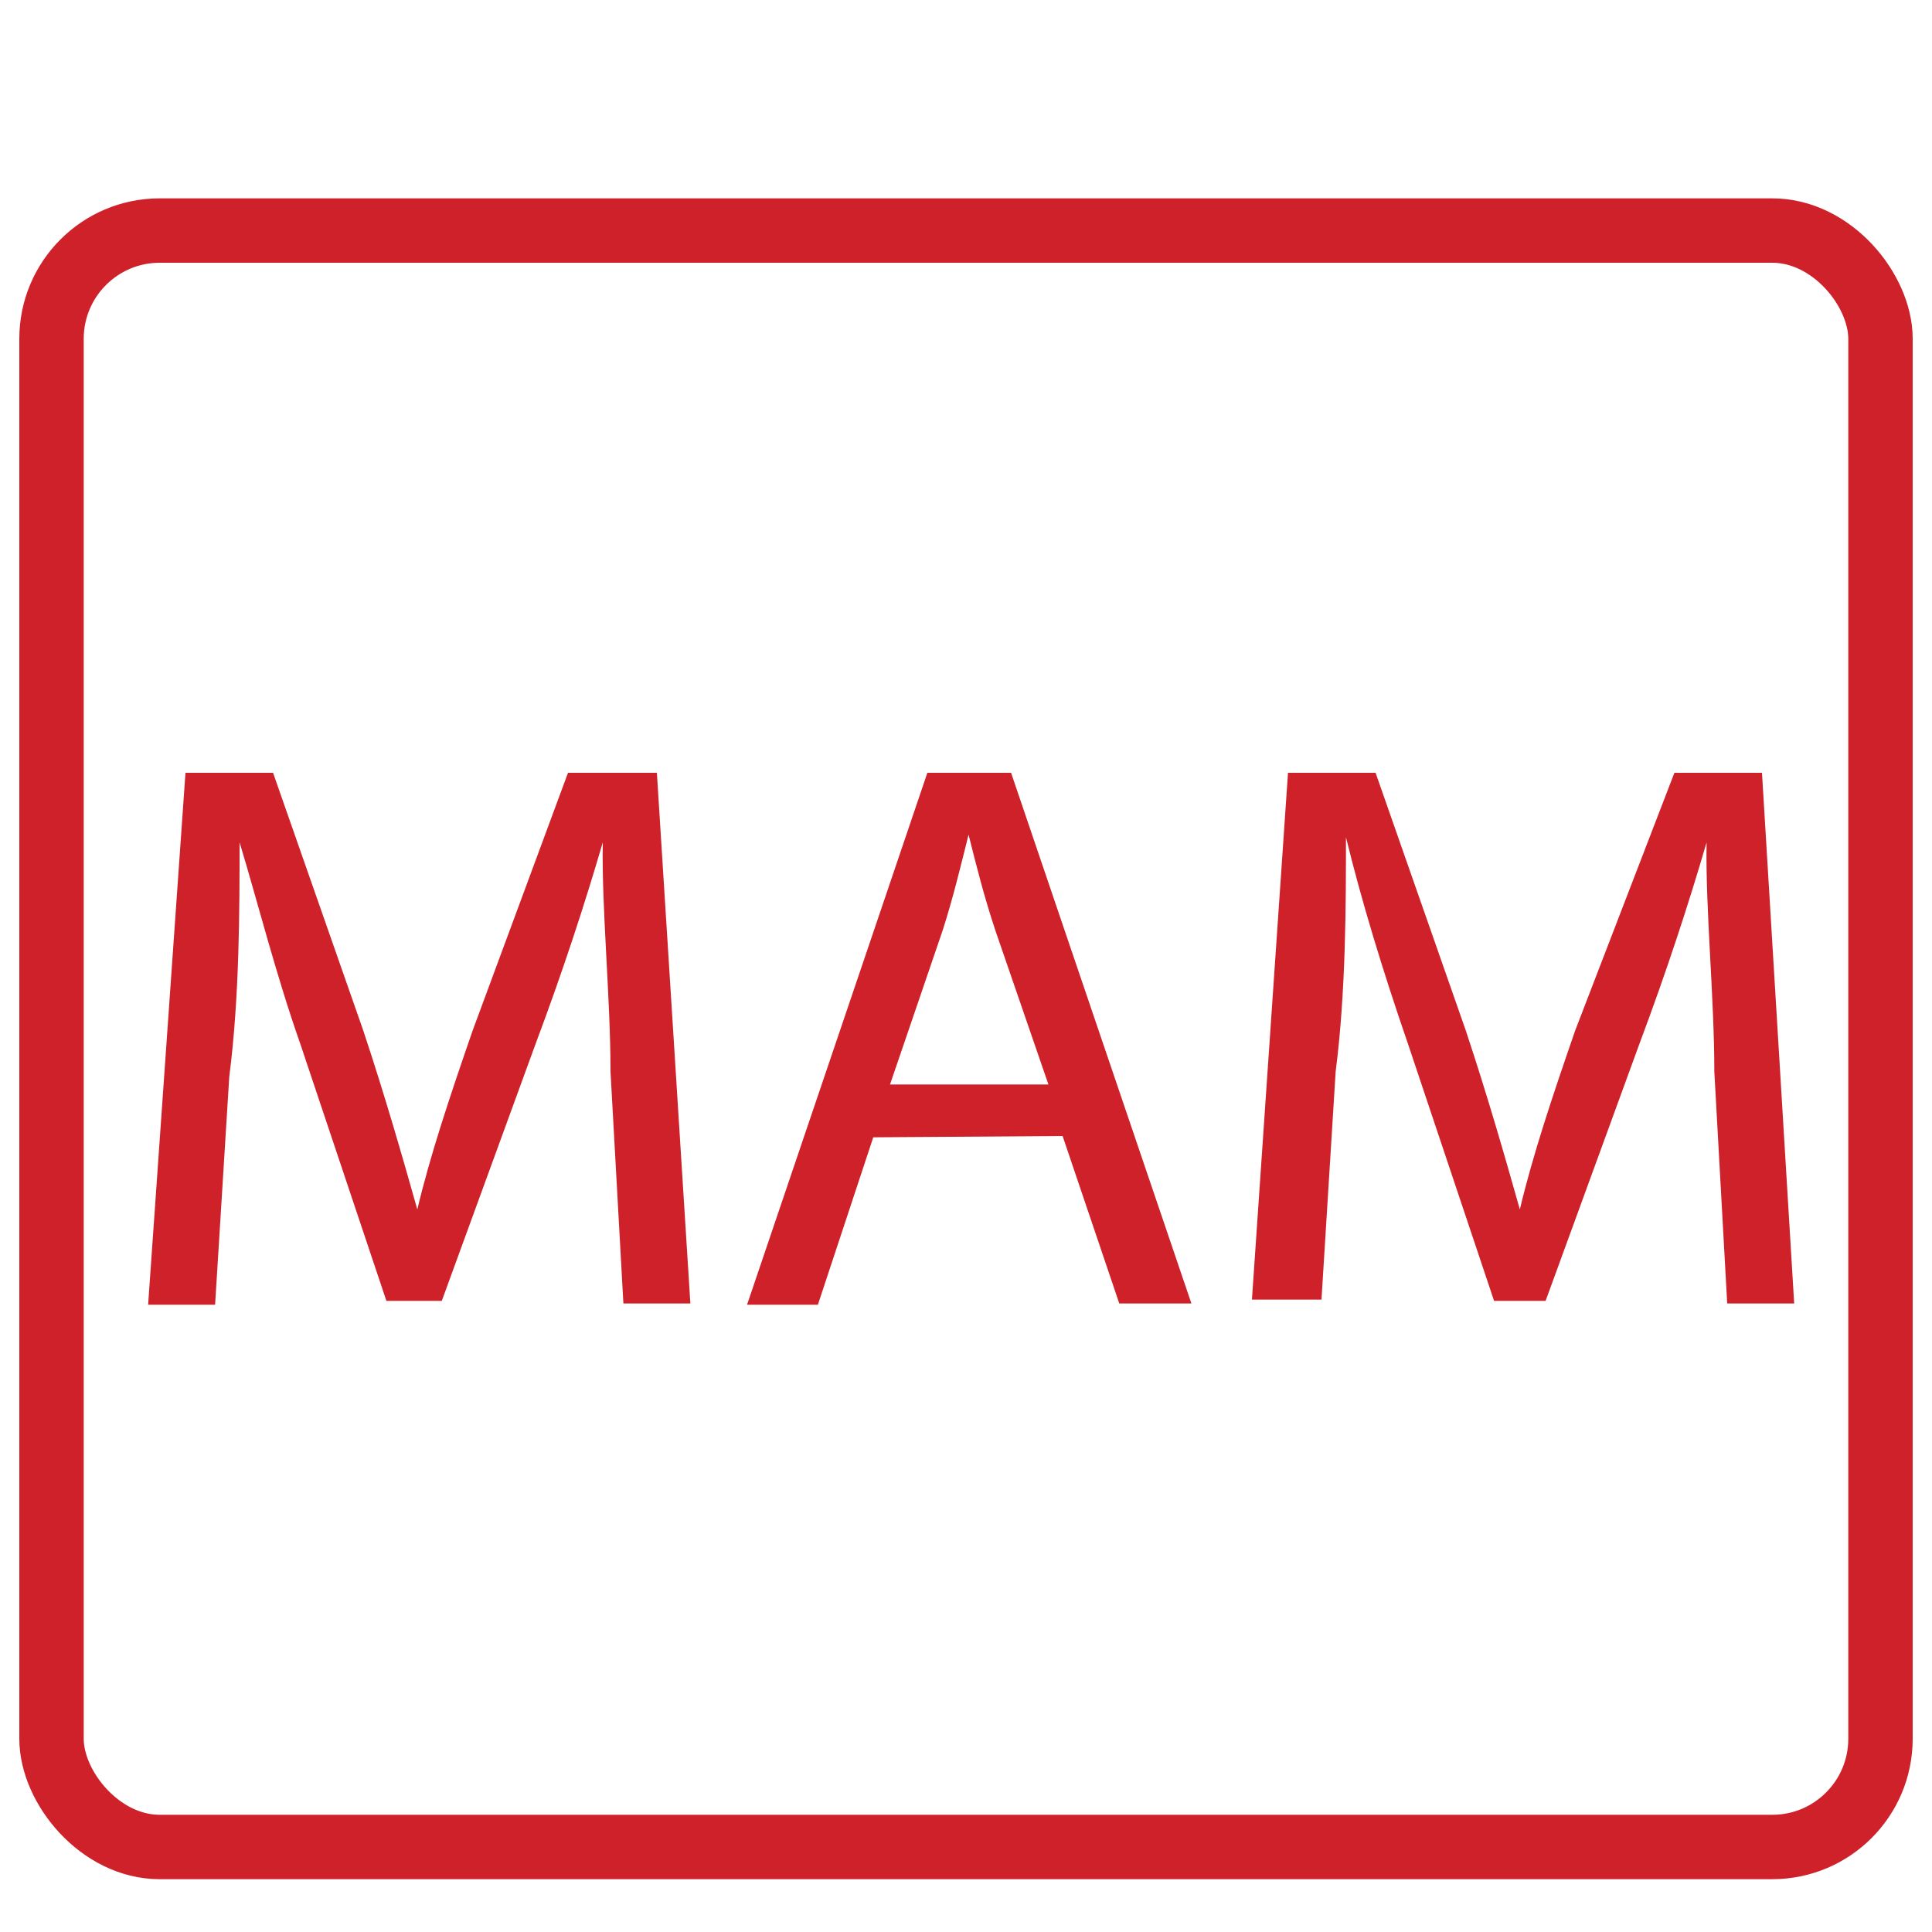 <svg id="katman_1" data-name="katman 1" xmlns="http://www.w3.org/2000/svg" viewBox="0 0 15 15"><defs><style>.cls-1{fill:none;stroke:#cf2129;stroke-miterlimit:10;stroke-width:0.5px;}.cls-2{fill:#cf2129;}</style></defs><title>mam</title><rect class="cls-1" x="0.4" y="1.79" width="14.2" height="12.55" rx="0.84" ry="0.84"/><path class="cls-2" d="M4.74,8.32c0-.58-.07-1.27-.06-1.78h0c-.14.48-.31,1-.52,1.56l-.73,2H3l-.67-2C2.14,7.56,2,7,1.86,6.54h0c0,.51,0,1.2-.08,1.82l-.11,1.77H1.15L1.44,6h.68l.7,2c.17.51.31,1,.42,1.39h0c.1-.42.25-.87.43-1.39l.74-2H5.1l.26,4.12H4.84Z"/><path class="cls-2" d="M6.78,8.83l-.43,1.3H5.8L7.2,6h.65l1.4,4.12H8.69l-.44-1.3Zm1.36-.41L7.73,7.23c-.09-.27-.15-.51-.21-.75h0c-.06.24-.12.49-.2.74l-.41,1.2Z"/><path class="cls-2" d="M13.31,8.32c0-.58-.07-1.27-.06-1.78h0c-.14.48-.31,1-.52,1.56l-.73,2h-.4l-.67-2c-.2-.58-.36-1.11-.48-1.6h0c0,.51,0,1.2-.08,1.82l-.11,1.77H9.72L10,6h.68l.7,2c.17.51.31,1,.42,1.39h0c.1-.42.25-.87.43-1.39L13,6h.68l.25,4.12h-.52Z"/></svg>
